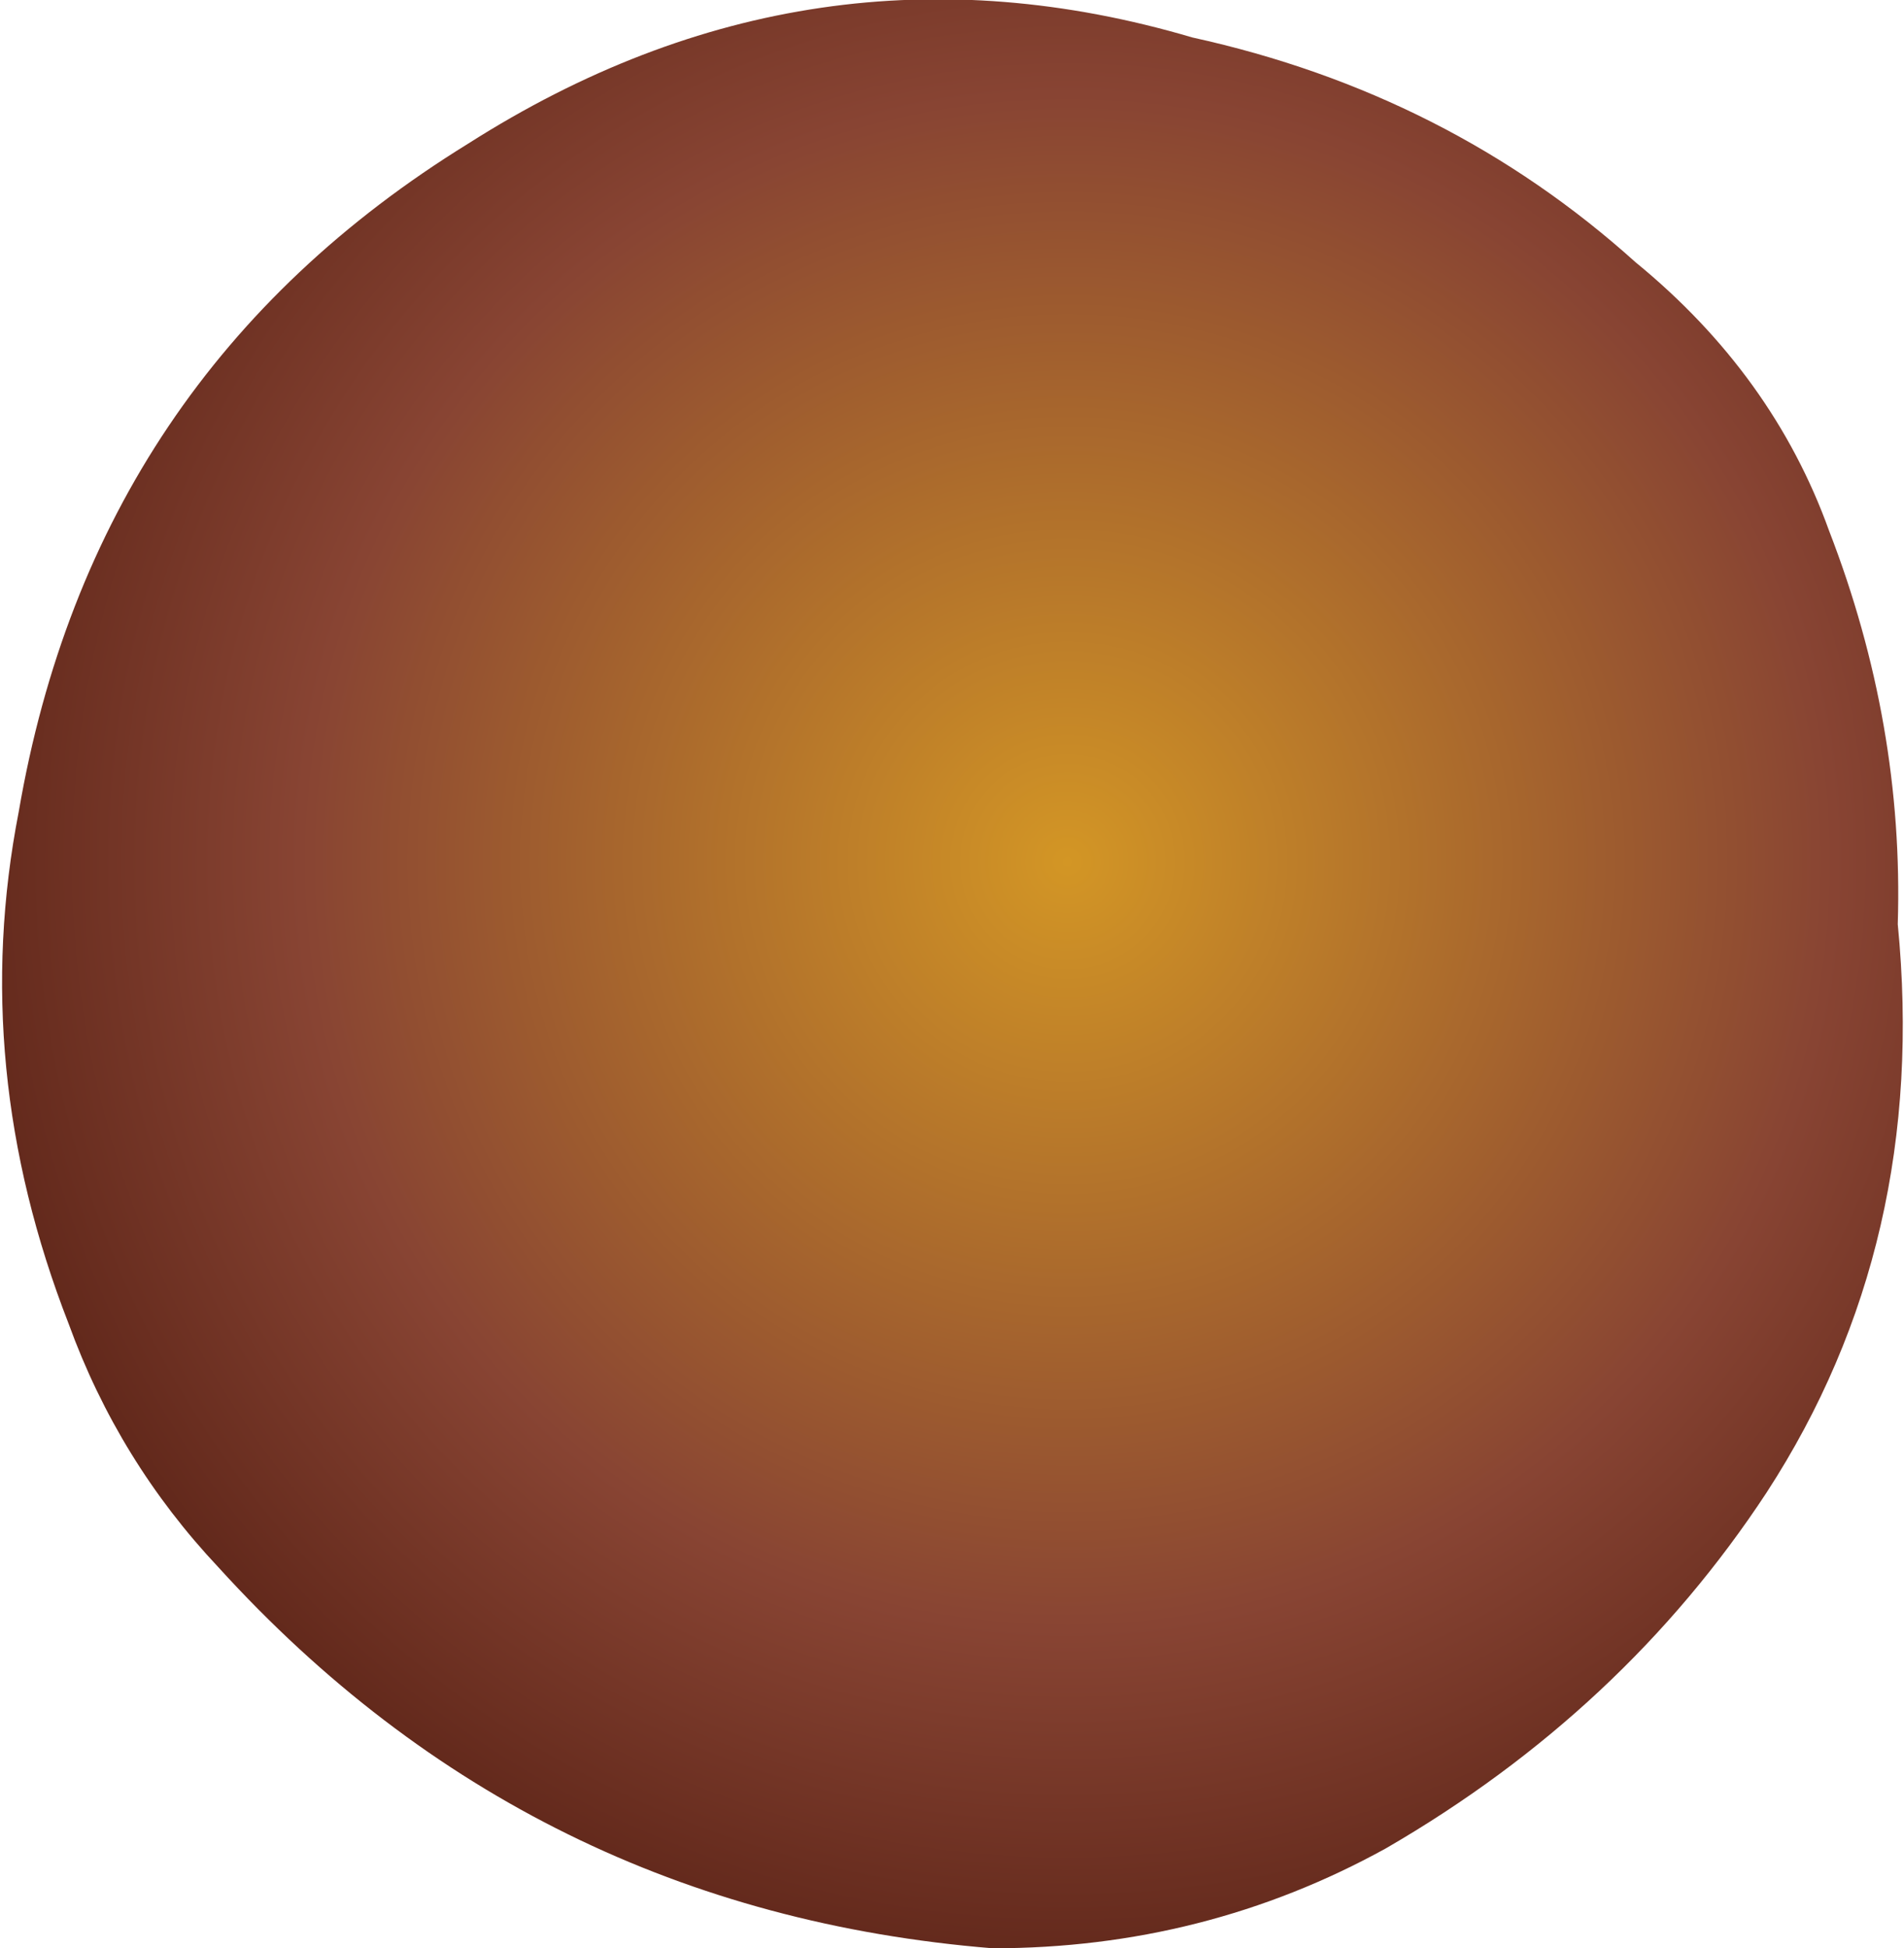 <?xml version="1.0" encoding="UTF-8" standalone="no"?>
<svg xmlns:xlink="http://www.w3.org/1999/xlink" height="15.6px" width="15.25px" xmlns="http://www.w3.org/2000/svg">
  <g transform="matrix(1.0, 0.0, 0.0, 1.0, 7.8, 122.65)">
    <path d="M1.75 -122.35 Q3.8 -121.9 5.3 -120.55 6.4 -119.65 6.85 -118.4 7.45 -116.85 7.4 -115.25 7.65 -112.7 6.35 -110.7 5.2 -108.95 3.3 -107.85 1.85 -107.05 0.15 -107.05 -3.55 -107.35 -6.05 -110.1 -6.85 -110.95 -7.25 -112.05 -8.05 -114.1 -7.65 -116.15 -7.05 -119.65 -4.05 -121.5 -1.3 -123.25 1.75 -122.35" fill="url(#gradient0)" fill-rule="evenodd" stroke="none"/>
  </g>
  <defs>
    <radialGradient cx="0" cy="0" gradientTransform="matrix(0.011, 0.0, 0.0, 0.011, 0.75, -115.75)" gradientUnits="userSpaceOnUse" id="gradient0" r="819.2" spreadMethod="pad">
      <stop offset="0.0" stop-color="#d39625"/>
      <stop offset="0.682" stop-color="#884433"/>
      <stop offset="1.0" stop-color="#60271a"/>
    </radialGradient>
  </defs>
</svg>
